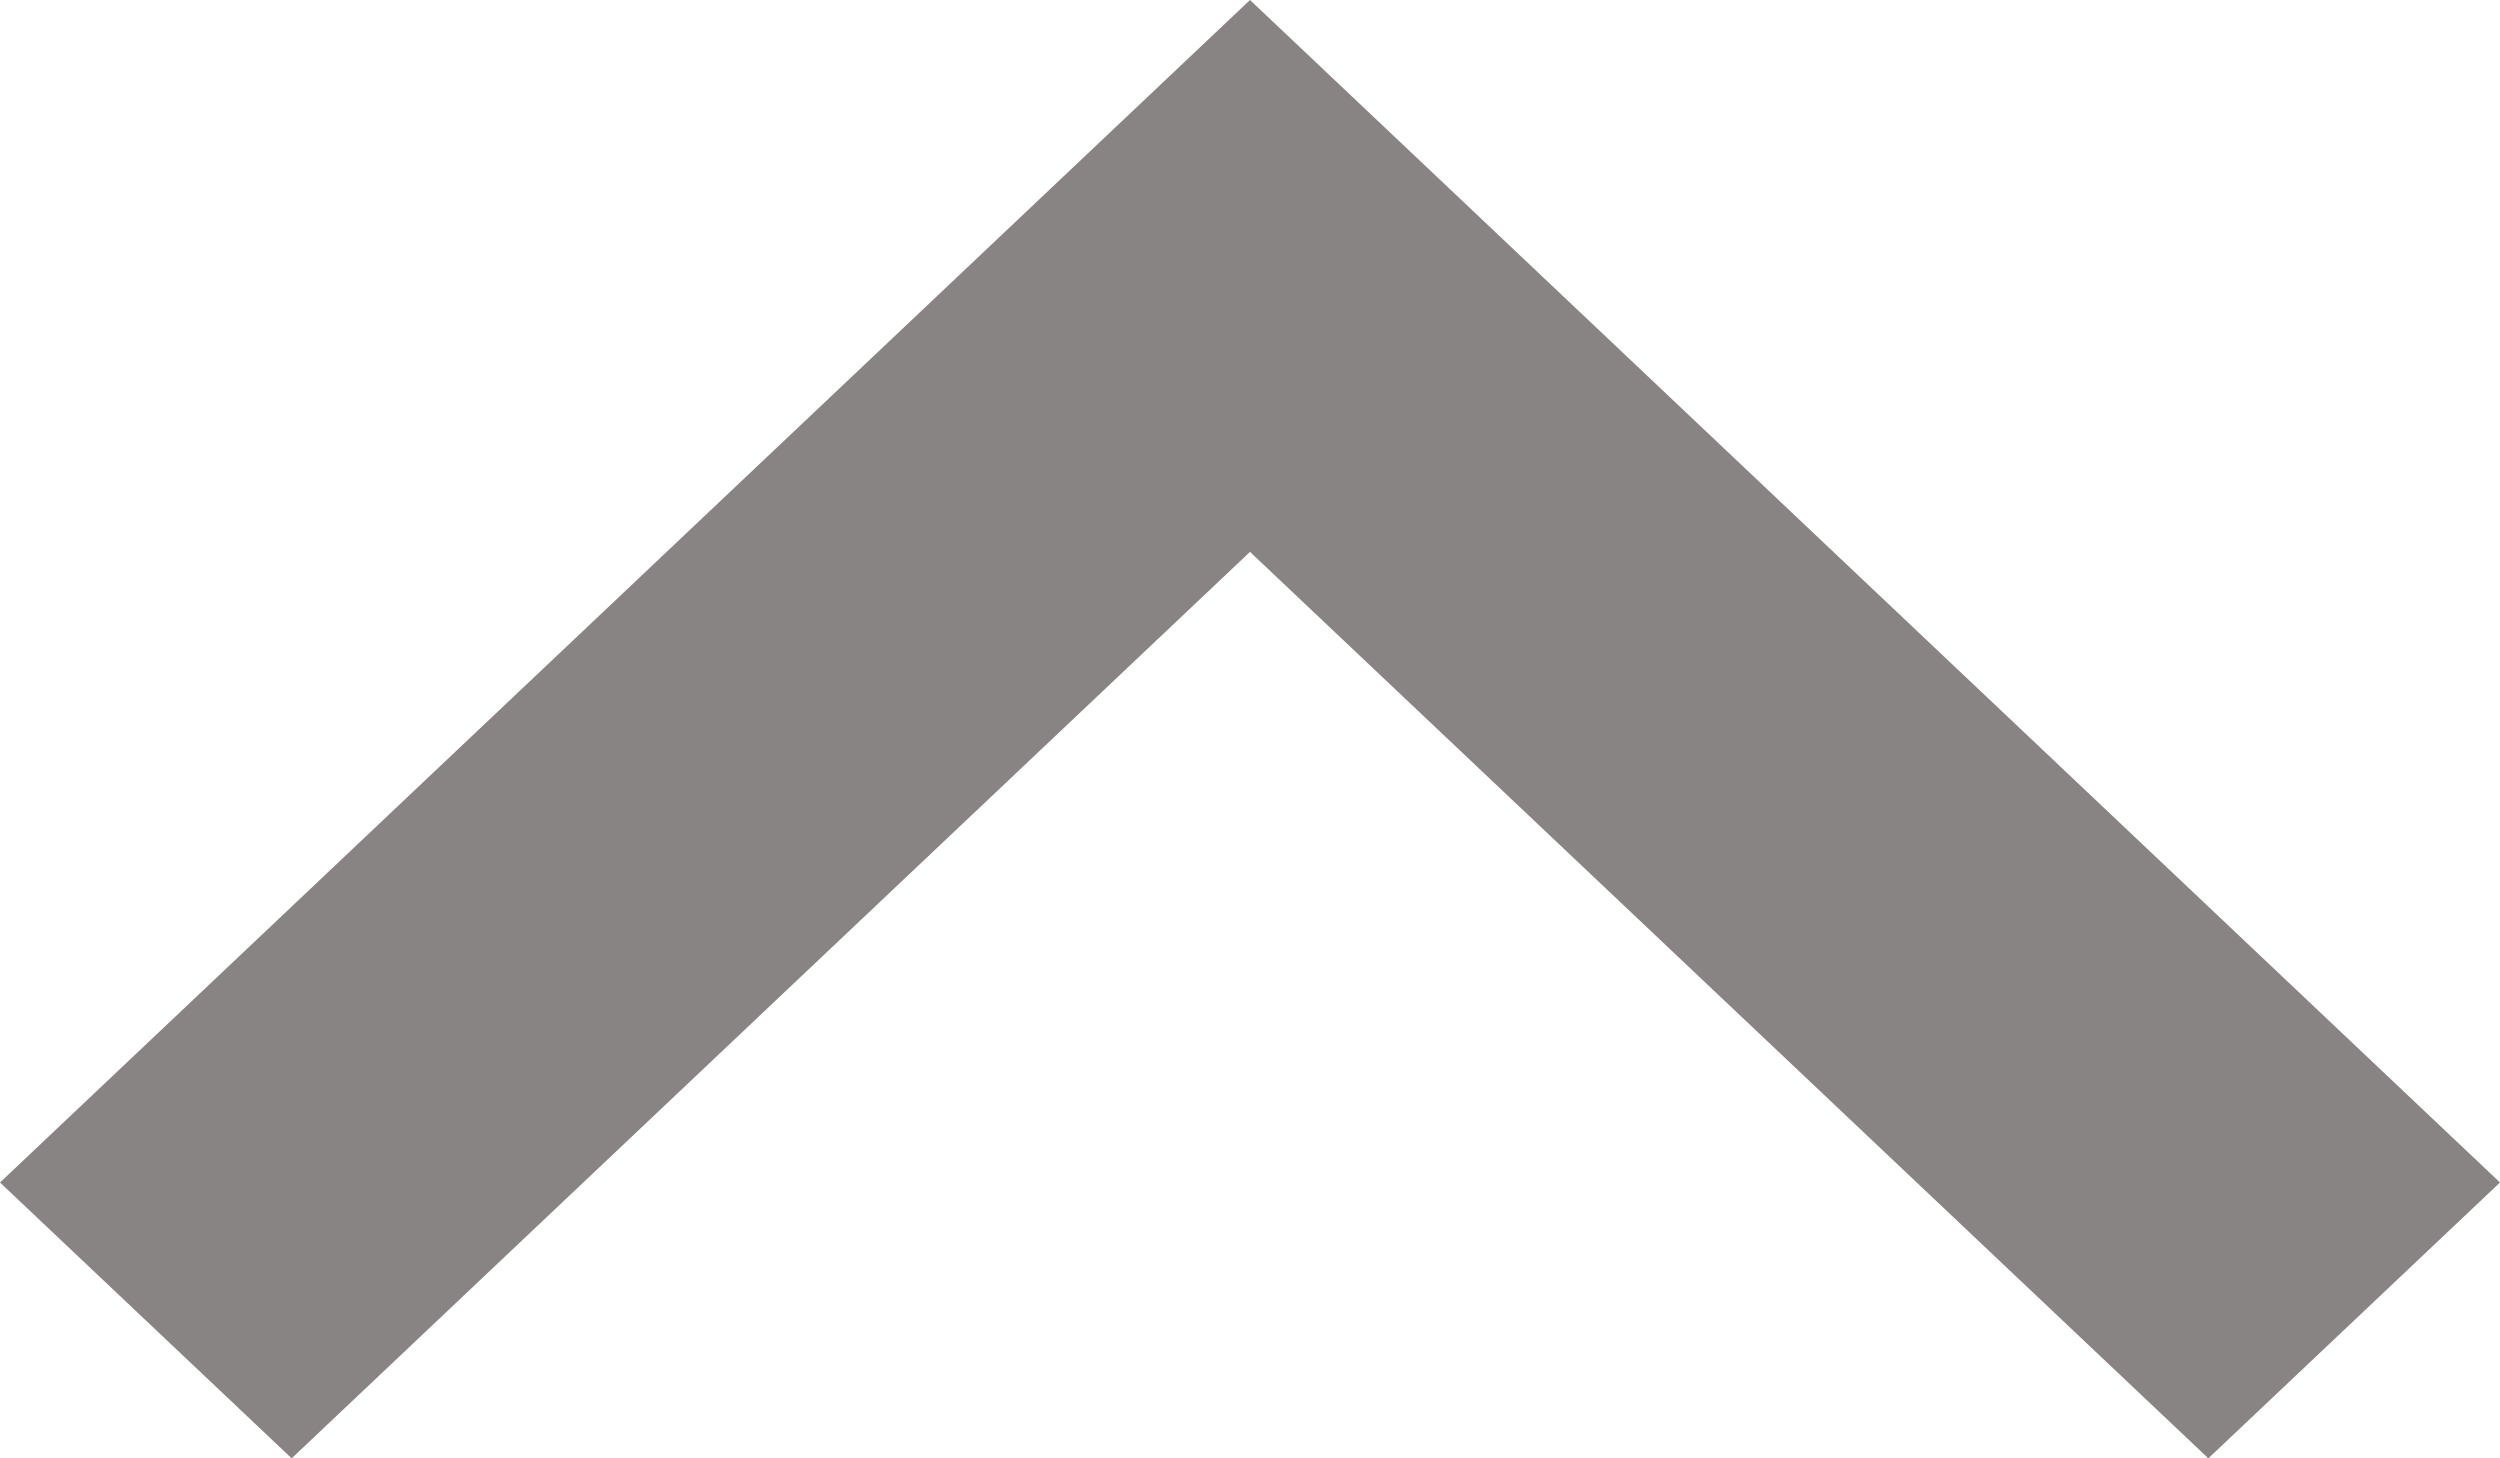 <svg width="12" height="7" viewBox="0 0 12 7" fill="none" xmlns="http://www.w3.org/2000/svg">
<path d="M6 -4.76995e-08L12 5.676L10.6 7L6 2.649L1.4 7L1.15776e-07 5.676L6 -4.76995e-08Z" fill="#130B08" fill-opacity="0.5"/>
</svg>
